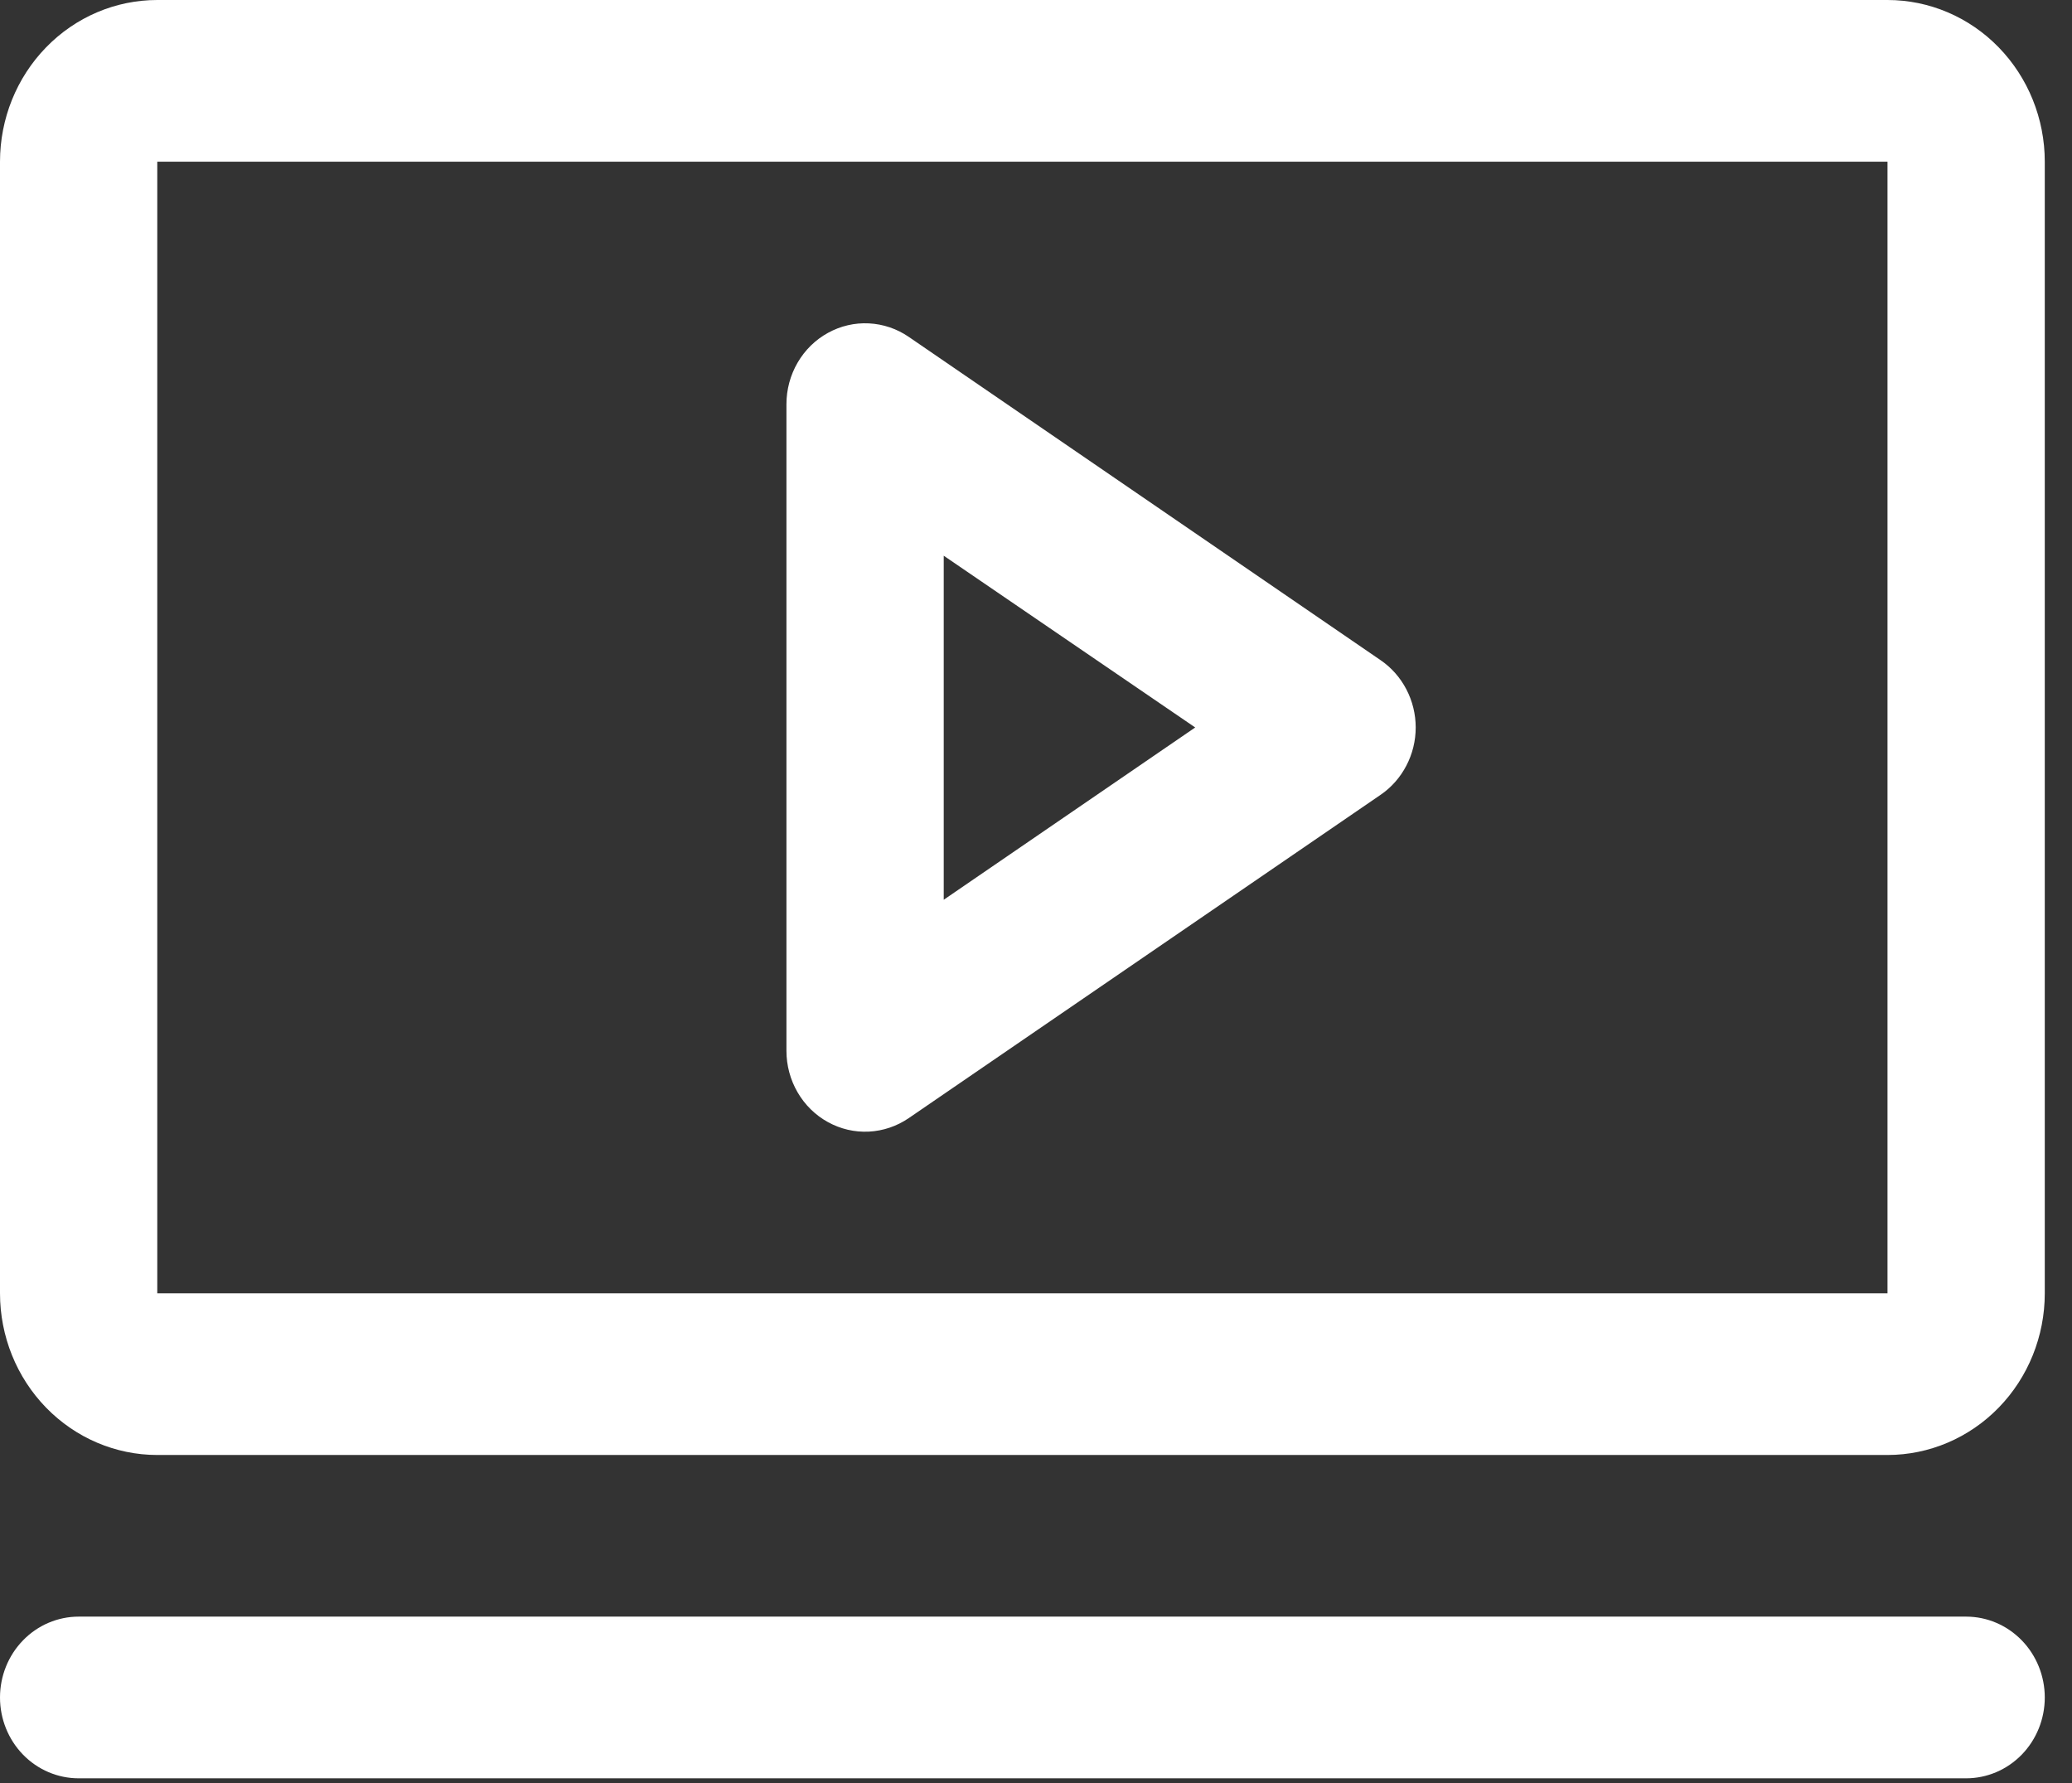 <svg width="43" height="37" viewBox="0 0 43 37" fill="none" xmlns="http://www.w3.org/2000/svg">
<rect x="0" y="0" width="43" height="37" fill="#333333" stroke="none"/>
<path d="M28.652 13.699L18.859 6.99C18.613 6.821 18.328 6.725 18.032 6.71C17.737 6.695 17.444 6.763 17.183 6.907C16.922 7.05 16.705 7.263 16.553 7.524C16.401 7.785 16.321 8.083 16.321 8.386V21.805C16.321 22.108 16.401 22.406 16.553 22.667C16.705 22.928 16.922 23.141 17.183 23.284C17.444 23.428 17.737 23.496 18.032 23.481C18.328 23.466 18.613 23.369 18.859 23.201L28.652 16.492C28.876 16.339 29.059 16.131 29.186 15.887C29.313 15.644 29.38 15.372 29.38 15.095C29.38 14.819 29.313 14.547 29.186 14.303C29.059 14.06 28.876 13.852 28.652 13.699ZM19.585 18.67V11.531L24.804 15.095L19.585 18.67ZM39.171 0H3.264C2.398 0 1.568 0.353 0.956 0.983C0.344 1.612 0 2.465 0 3.355V26.836C0 27.726 0.344 28.579 0.956 29.208C1.568 29.837 2.398 30.191 3.264 30.191H39.171C40.036 30.191 40.867 29.837 41.479 29.208C42.091 28.579 42.435 27.726 42.435 26.836V3.355C42.435 2.465 42.091 1.612 41.479 0.983C40.867 0.353 40.036 0 39.171 0ZM39.171 26.836H3.264V3.355H39.171V26.836ZM42.435 35.223C42.435 35.668 42.263 36.094 41.957 36.409C41.651 36.723 41.236 36.9 40.803 36.9H1.632C1.199 36.9 0.784 36.723 0.478 36.409C0.172 36.094 0 35.668 0 35.223C0 34.778 0.172 34.351 0.478 34.037C0.784 33.722 1.199 33.545 1.632 33.545H40.803C41.236 33.545 41.651 33.722 41.957 34.037C42.263 34.351 42.435 34.778 42.435 35.223Z" fill="white"/>
</svg>
